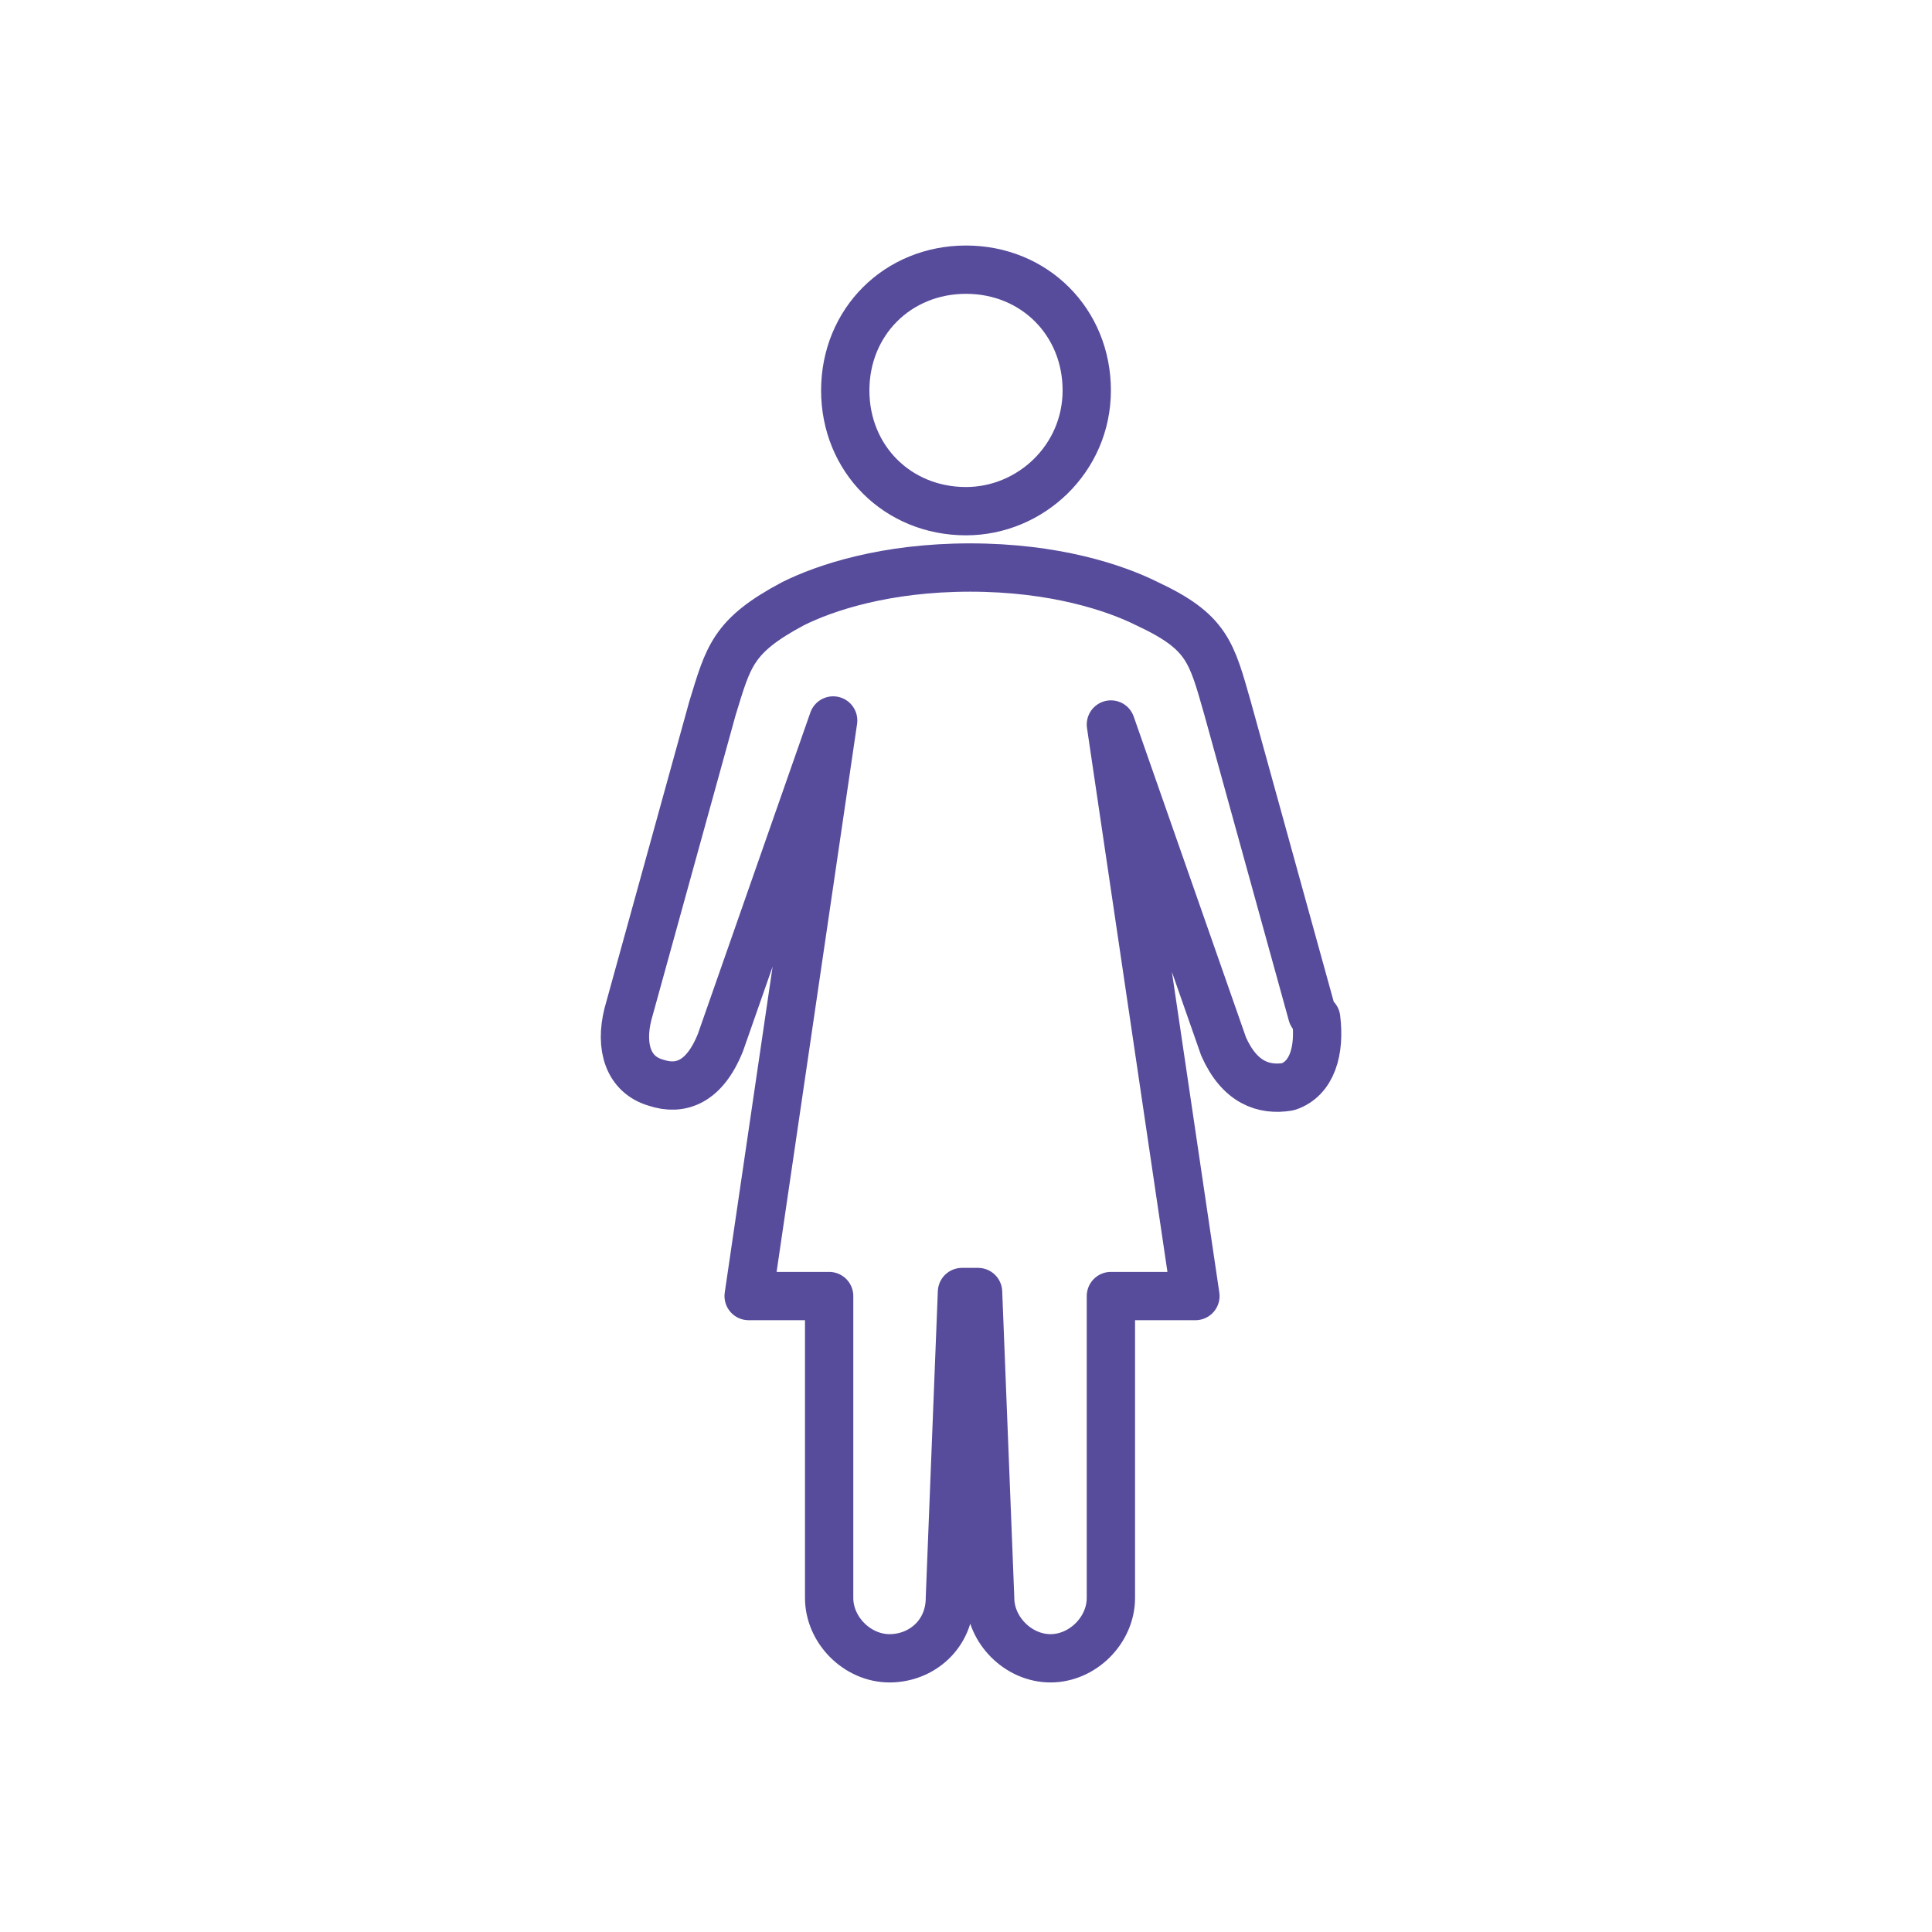 <svg viewBox="0 0 48 48" xmlns="http://www.w3.org/2000/svg"><g fill="none" stroke="#574b9c" stroke-linecap="round" stroke-linejoin="round" stroke-width="1.2"><path d="m24 12.7c1.6 0 3-1.3 3-3s-1.3-3-3-3-3 1.3-3 3 1.3 3 3 3z"/><path d="m32.6 25.2-2.1-7.6c-.4-1.4-.5-1.9-2-2.6-.8-.4-2.3-.9-4.4-.9s-3.6.5-4.4.9c-1.5.8-1.6 1.3-2 2.6l-2.1 7.6c-.2.8 0 1.5.7 1.7.6.2 1.2 0 1.6-1l2.8-8-2.1 14.3h2v7.5c0 .8.7 1.5 1.5 1.5s1.5-.6 1.5-1.5l.3-7.6h.4l.3 7.6c0 .8.7 1.5 1.5 1.5s1.5-.7 1.5-1.5v-7.5h2.1l-2.1-14.2 2.8 8c.4.9 1 1.1 1.6 1 .6-.2.8-.9.7-1.7z"/></g></svg>